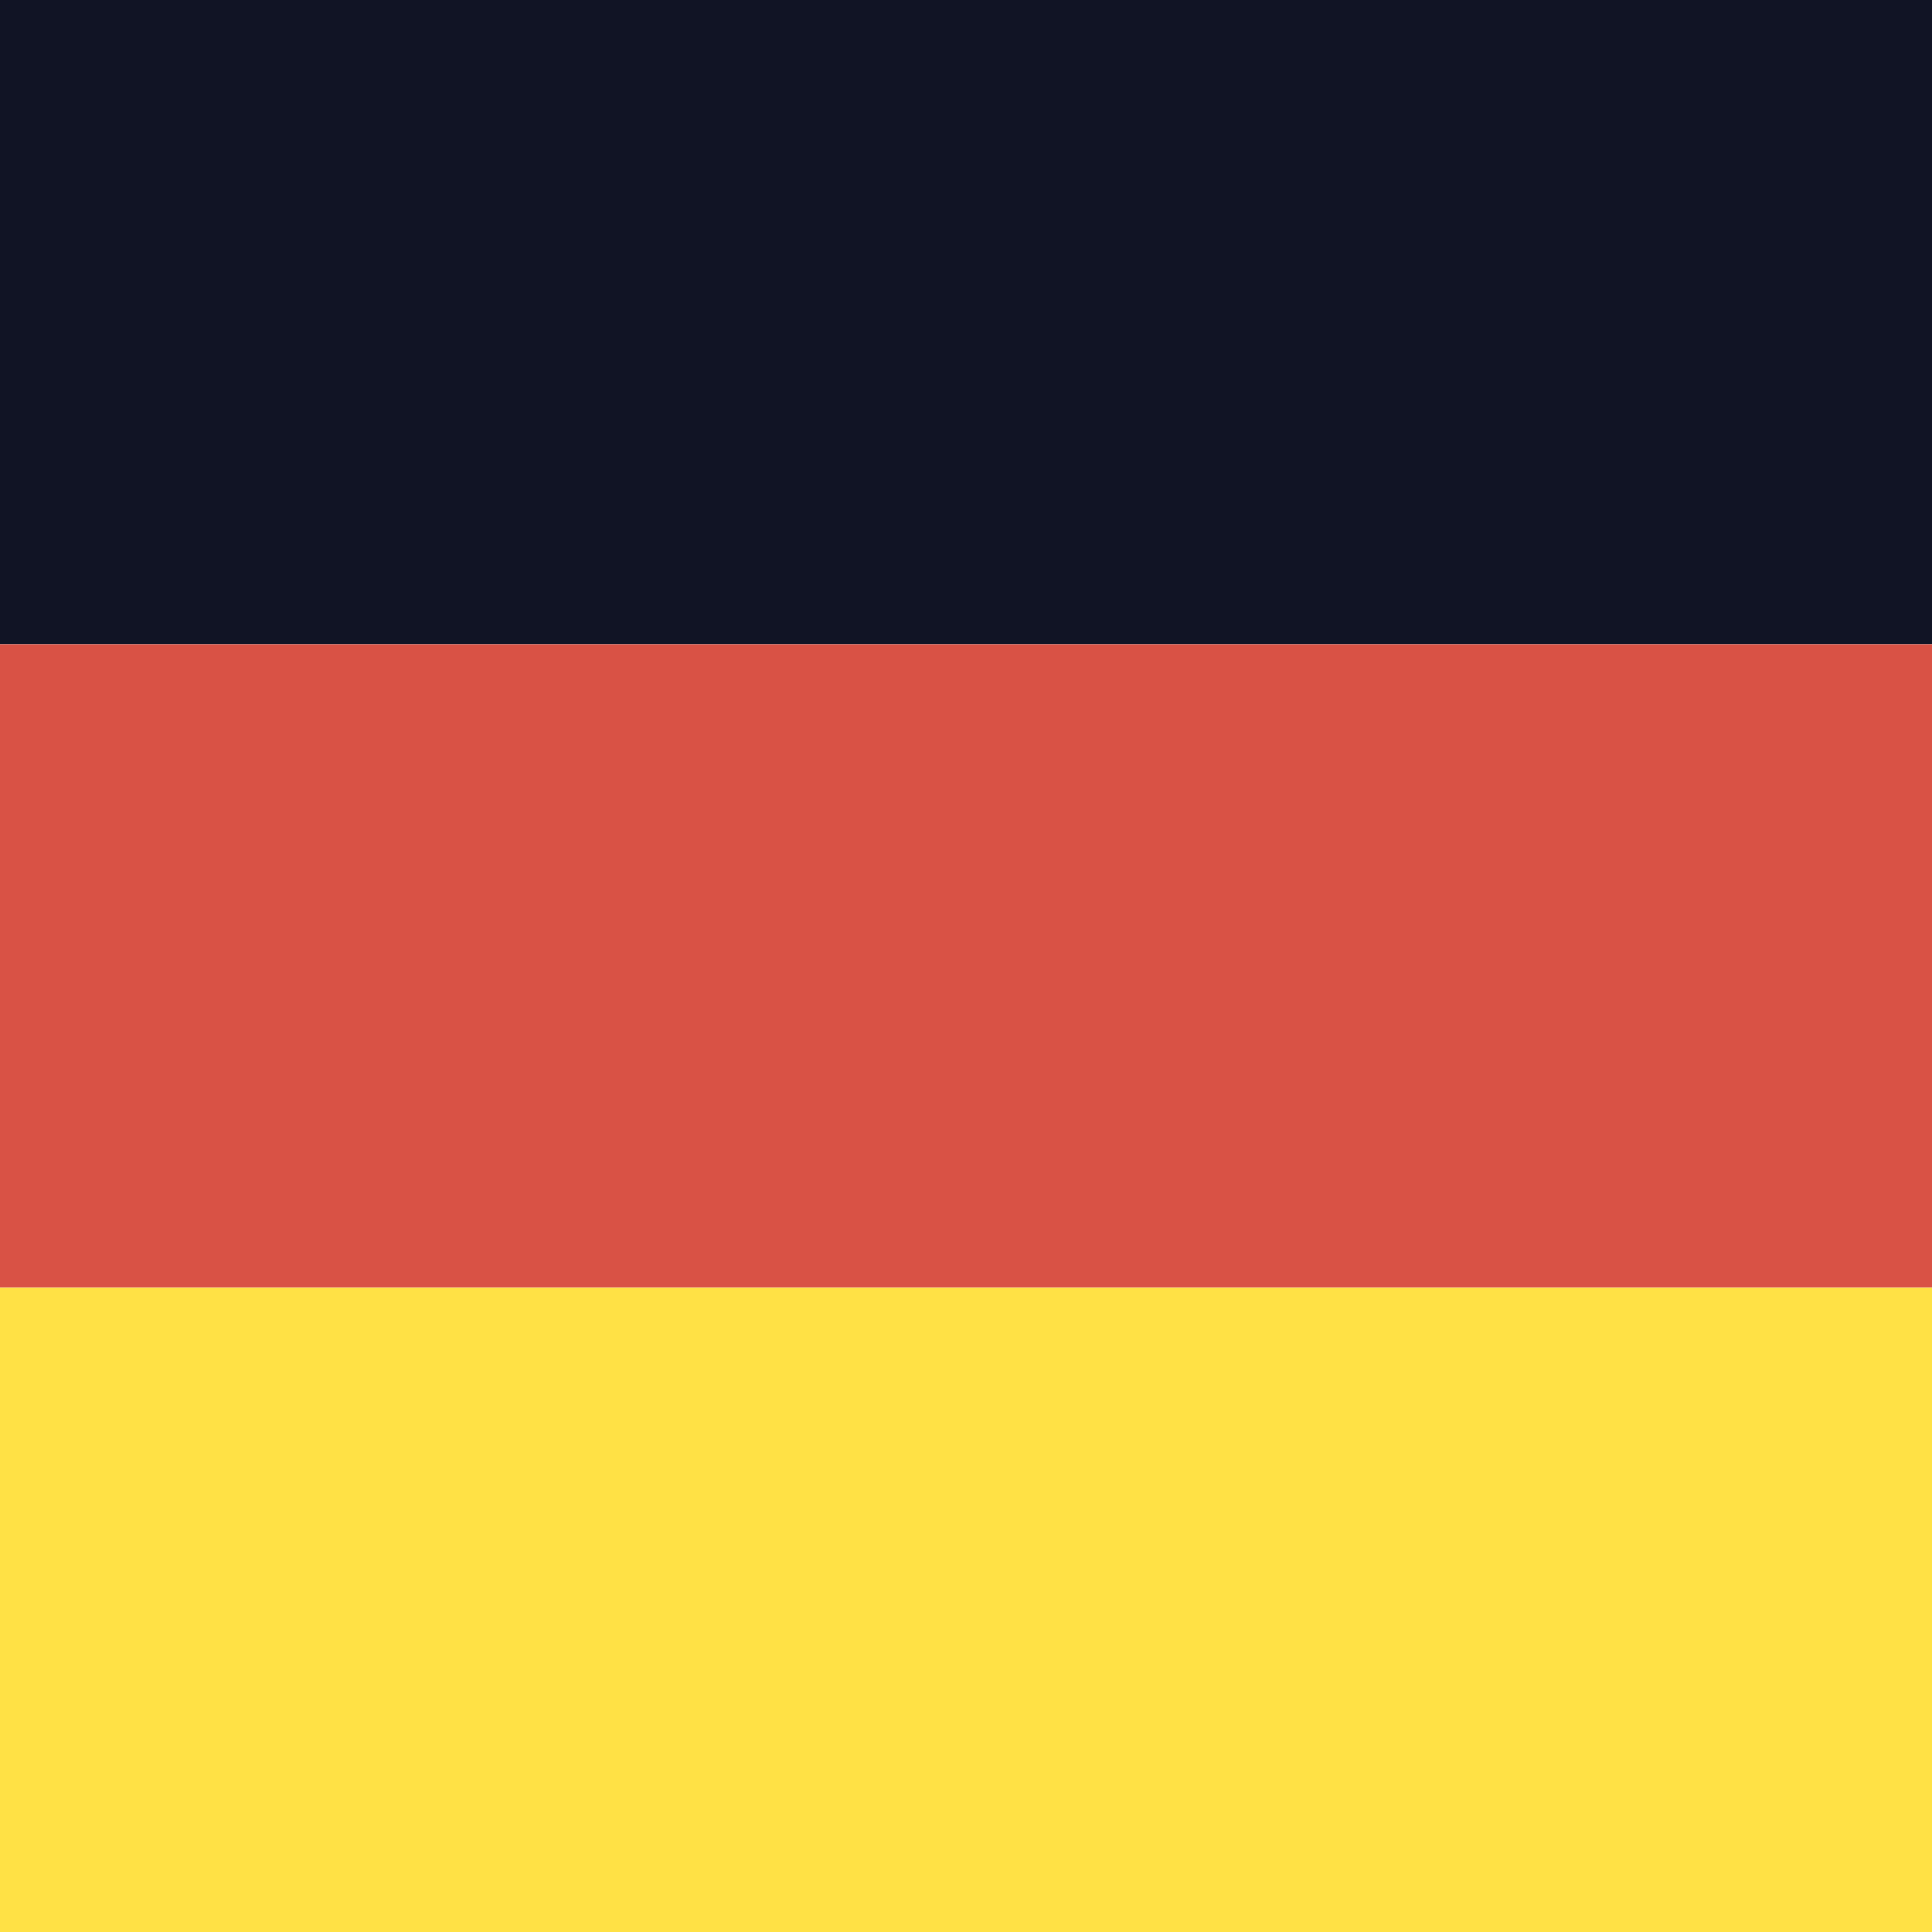 <svg width="66" height="66" viewBox="0 0 66 66" fill="none" xmlns="http://www.w3.org/2000/svg">
<rect x="0" y="0" width="66" height="66" fill="#333333" stroke="none"/>
<g clip-path="url(#clip0_4207_1492)">
<rect width="66" height="66" fill="white"/>
<rect x="66" width="22" height="66" transform="rotate(90 66 0)" fill="#111425"/>
<rect x="66" y="22" width="22" height="66" transform="rotate(90 66 22)" fill="#D95245"/>
<rect x="66" y="44" width="22" height="66" transform="rotate(90 66 44)" fill="#FFE145"/>
</g>
<defs>
<clipPath id="clip0_4207_1492">
<rect width="66" height="66" fill="white"/>
</clipPath>
</defs>
</svg>
